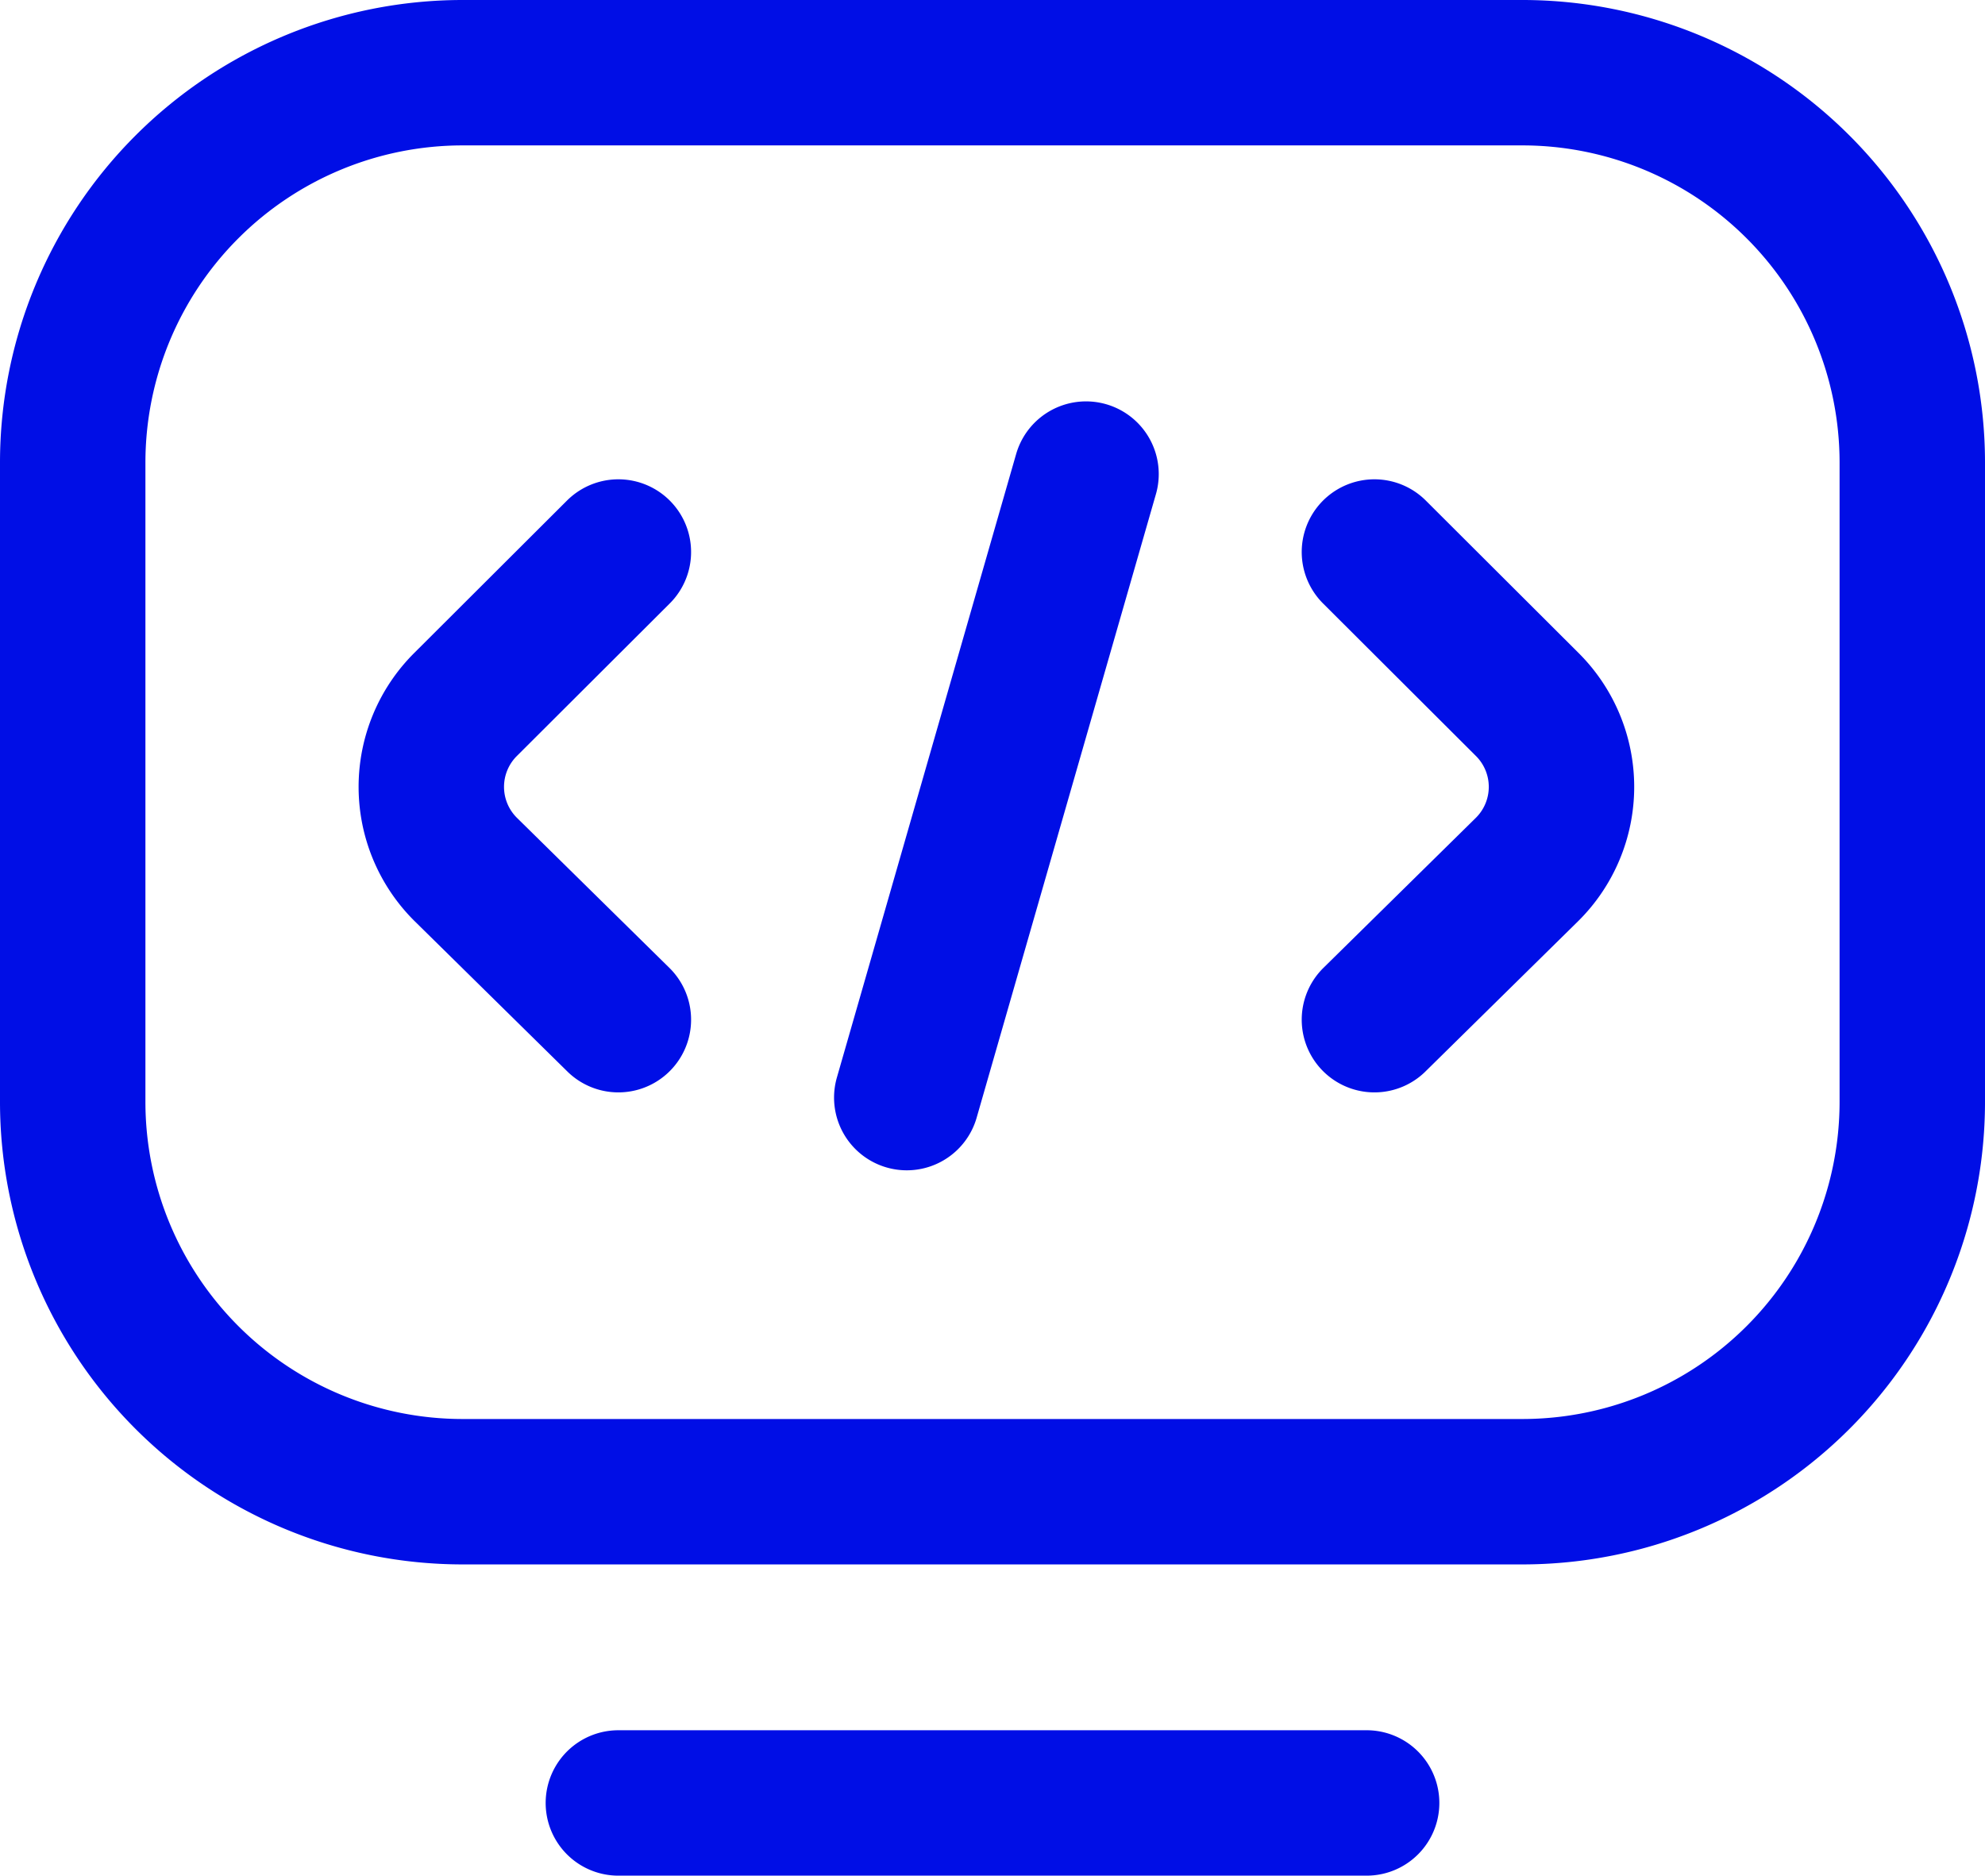 <svg xmlns="http://www.w3.org/2000/svg" width="30.03" height="28.379"><path fill="none" stroke="#000ee6" stroke-linecap="round" stroke-linejoin="round" stroke-width="2.2" d="M28.93 7v9.67a5.9 5.9 0 0 1-5.9 5.9H6.995A5.9 5.9 0 0 1 1.1 16.667V7A5.9 5.9 0 0 1 7 1.1h16.034A5.9 5.9 0 0 1 28.93 7Zm-8.255 20.279H9.355M20.793 8.352l2.312 2.307a1.759 1.759 0 0 1 0 2.493l-2.312 2.276M9.355 8.352l-2.312 2.307a1.759 1.759 0 0 0 0 2.493l2.312 2.276m4.363 1.179 2.712-9.434"/></svg>